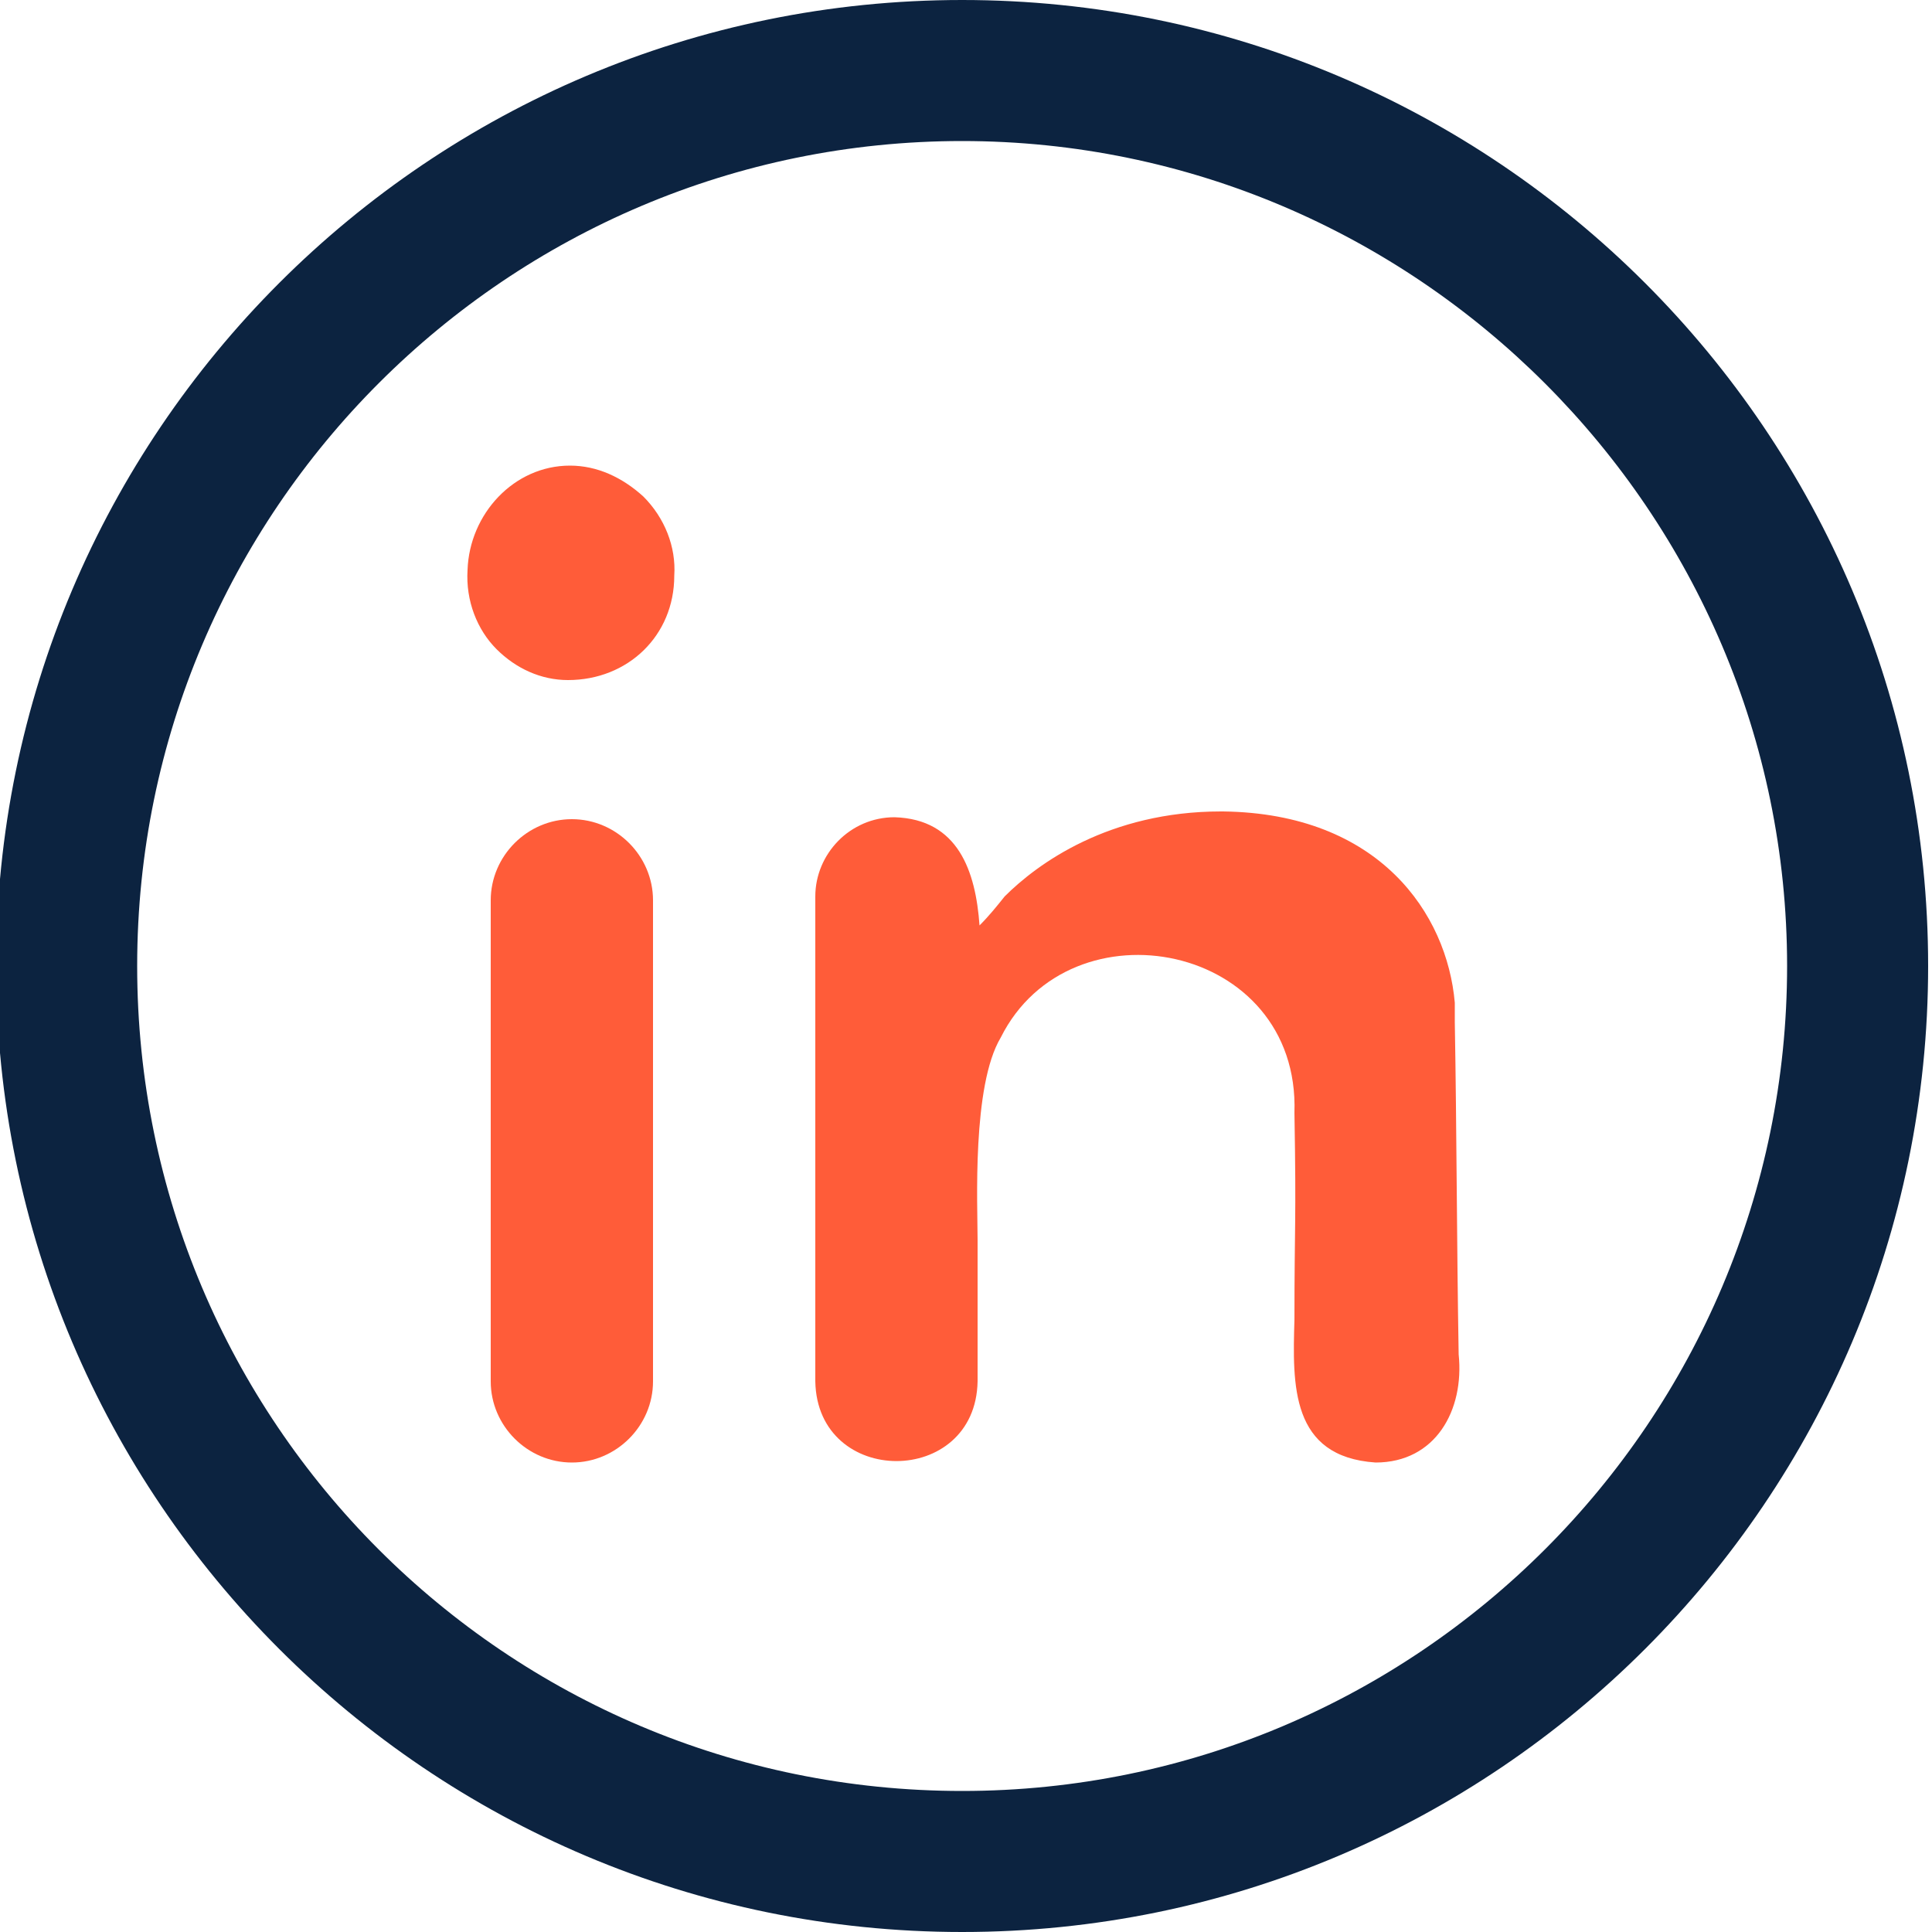 <?xml version="1.0" encoding="utf-8"?>
<!-- Generator: Adobe Illustrator 25.2.0, SVG Export Plug-In . SVG Version: 6.00 Build 0)  -->
<svg version="1.1" id="Camada_1" xmlns="http://www.w3.org/2000/svg" xmlns:xlink="http://www.w3.org/1999/xlink" x="0px" y="0px"
	 viewBox="0 0 100 100" style="enable-background:new 0 0 100 100;" xml:space="preserve">
<style type="text/css">
	.st0{fill:#FF5C39;}
	.st1{fill:#0C2340;}
</style>
<g>
	<path class="st0" d="M29.6,75.7c-2.3,0-4.2-1.9-4.2-4.2V46.6c0-2.3,1.9-4.2,4.2-4.2s4.2,1.9,4.2,4.2v24.9
		C33.8,73.8,31.9,75.7,29.6,75.7z"/>
	<path class="st0" d="M29.4,35.2c-1.4,0-2.7-0.6-3.7-1.6c-1-1-1.6-2.5-1.5-4.1c0.1-2.9,2.4-5.4,5.3-5.4c1.4,0,2.7,0.6,3.8,1.6
		c1.1,1.1,1.7,2.6,1.6,4.1C34.9,32.9,32.5,35.2,29.4,35.2C29.5,35.2,29.4,35.2,29.4,35.2z"/>
</g>
<path class="st1" d="M49.8,7.3c23.5,0,42.7,19.2,42.7,42.7S73.4,92.7,49.8,92.7S7.1,73.6,7.1,50S26.3,7.3,49.8,7.3 M49.8,0
	c-27.6,0-50,22.4-50,50s22.4,50,50,50s50-22.4,50-50S77.4,0,49.8,0L49.8,0z"/>
<path class="st0" d="M75.3,52.9c0-0.3,0-0.7,0-1c-0.4-4.6-3.9-9.8-12-9.9c0,0-0.1,0-0.1,0c-5.8,0-9.5,2.7-11.2,4.4
	c-0.4,0.5-0.8,1-1.3,1.5c-0.2-2.8-1.1-5.5-4.4-5.6c-2.3,0-4.1,1.9-4.1,4.1c0,0,0,25.1,0,25.1c0.1,5.5,8.3,5.5,8.4,0c0-1.7,0-6,0-7.3
	c0-1.8-0.3-8,1.2-10.5c3.6-7.2,15.5-4.9,15.2,3.9c0.1,5.8,0,5.7,0,10.7c-0.1,3.4-0.2,7.1,4.2,7.4c3.1,0,4.6-2.7,4.3-5.6
	C75.4,64.3,75.4,58.6,75.3,52.9z"/>
</svg>
